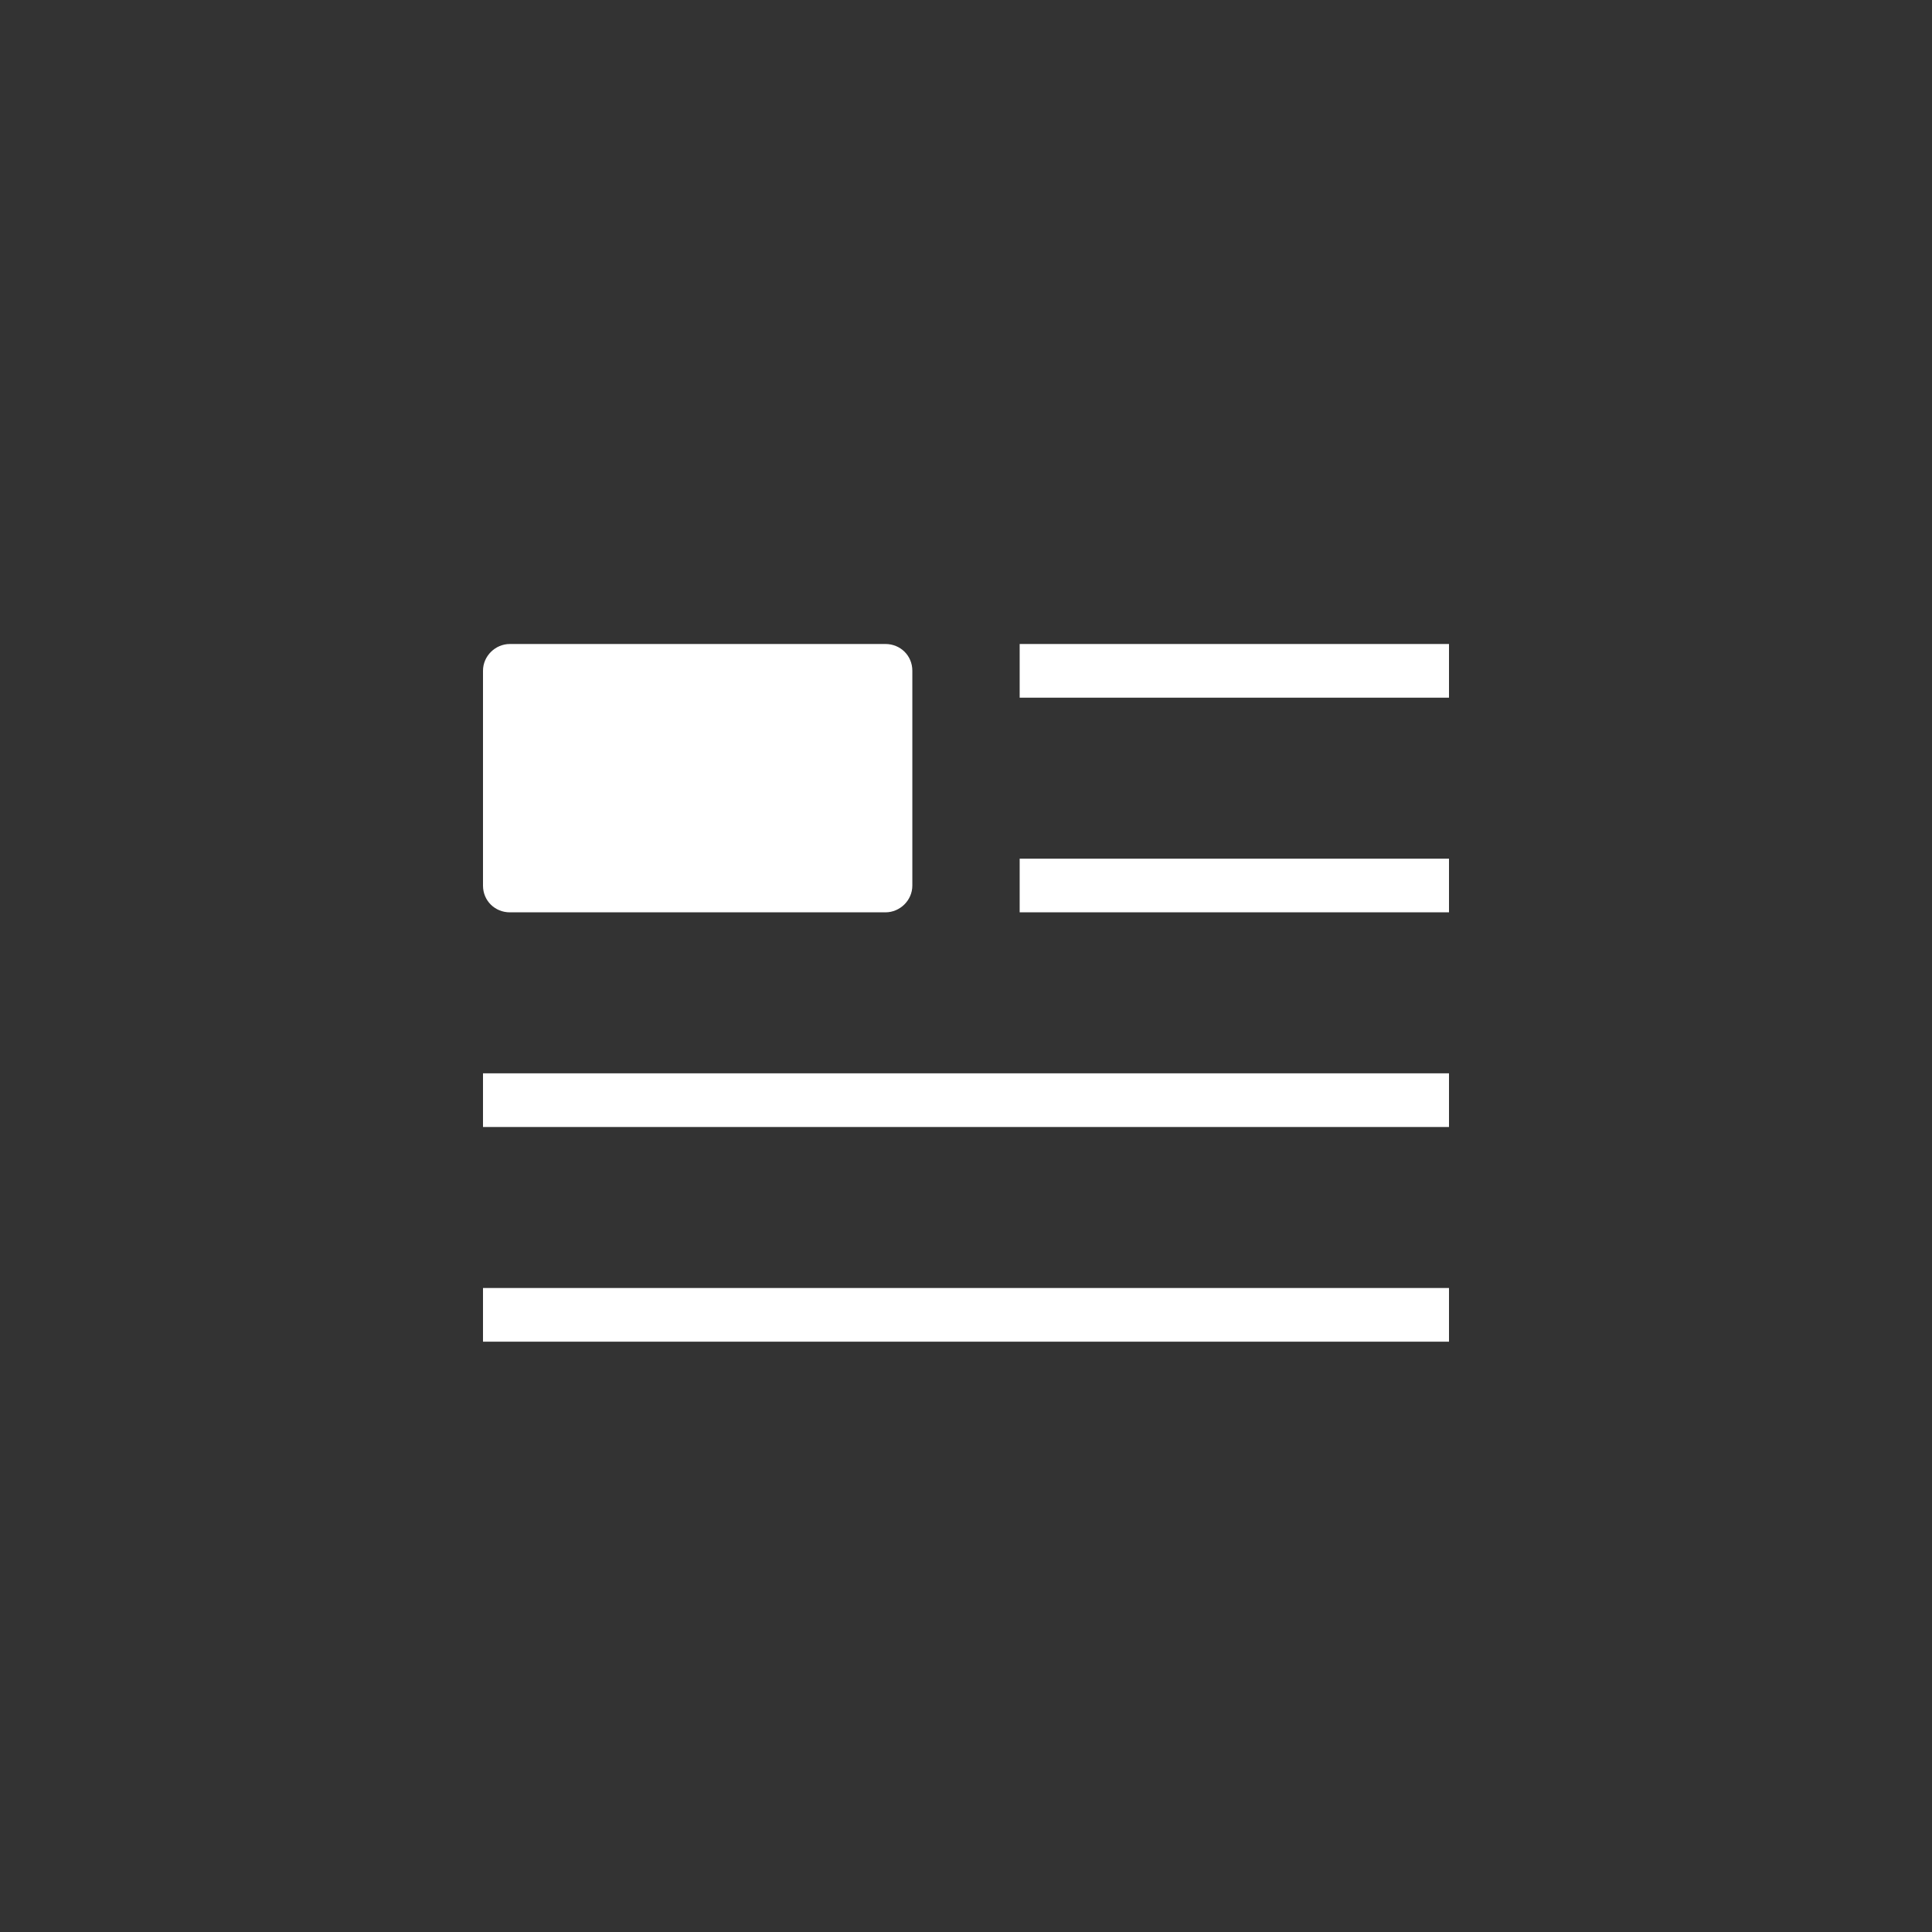 <svg xmlns="http://www.w3.org/2000/svg" width="36" height="36" viewBox="0 0 36 36">
  <rect x="0" y="0" width="36" height="36" fill="#333333" stroke="none"/>
  <g fill="none" fill-rule="evenodd" transform="translate(1 1)" stroke-width="2">
    <path fill="#FFF" d="M18,12 L18,13 L0,13 L0,12 L18,12 Z M18,8 L18,9 L0,9 L0,8 L18,8 Z M7.5,0 C7.776,0 8,0.215 8,0.498 L8,4.502 C8,4.777 7.769,5 7.5,5 L0.5,5 C0.224,5 0,4.785 0,4.502 L0,0.498 C0,0.223 0.231,0 0.5,0 L7.5,0 Z M18,4 L18,5 L10,5 L10,4 L18,4 Z M18,0 L18,1 L10,1 L10,0 L18,0 Z" transform="translate(8 11)" stroke-width="2"/>
  </g>
</svg>

